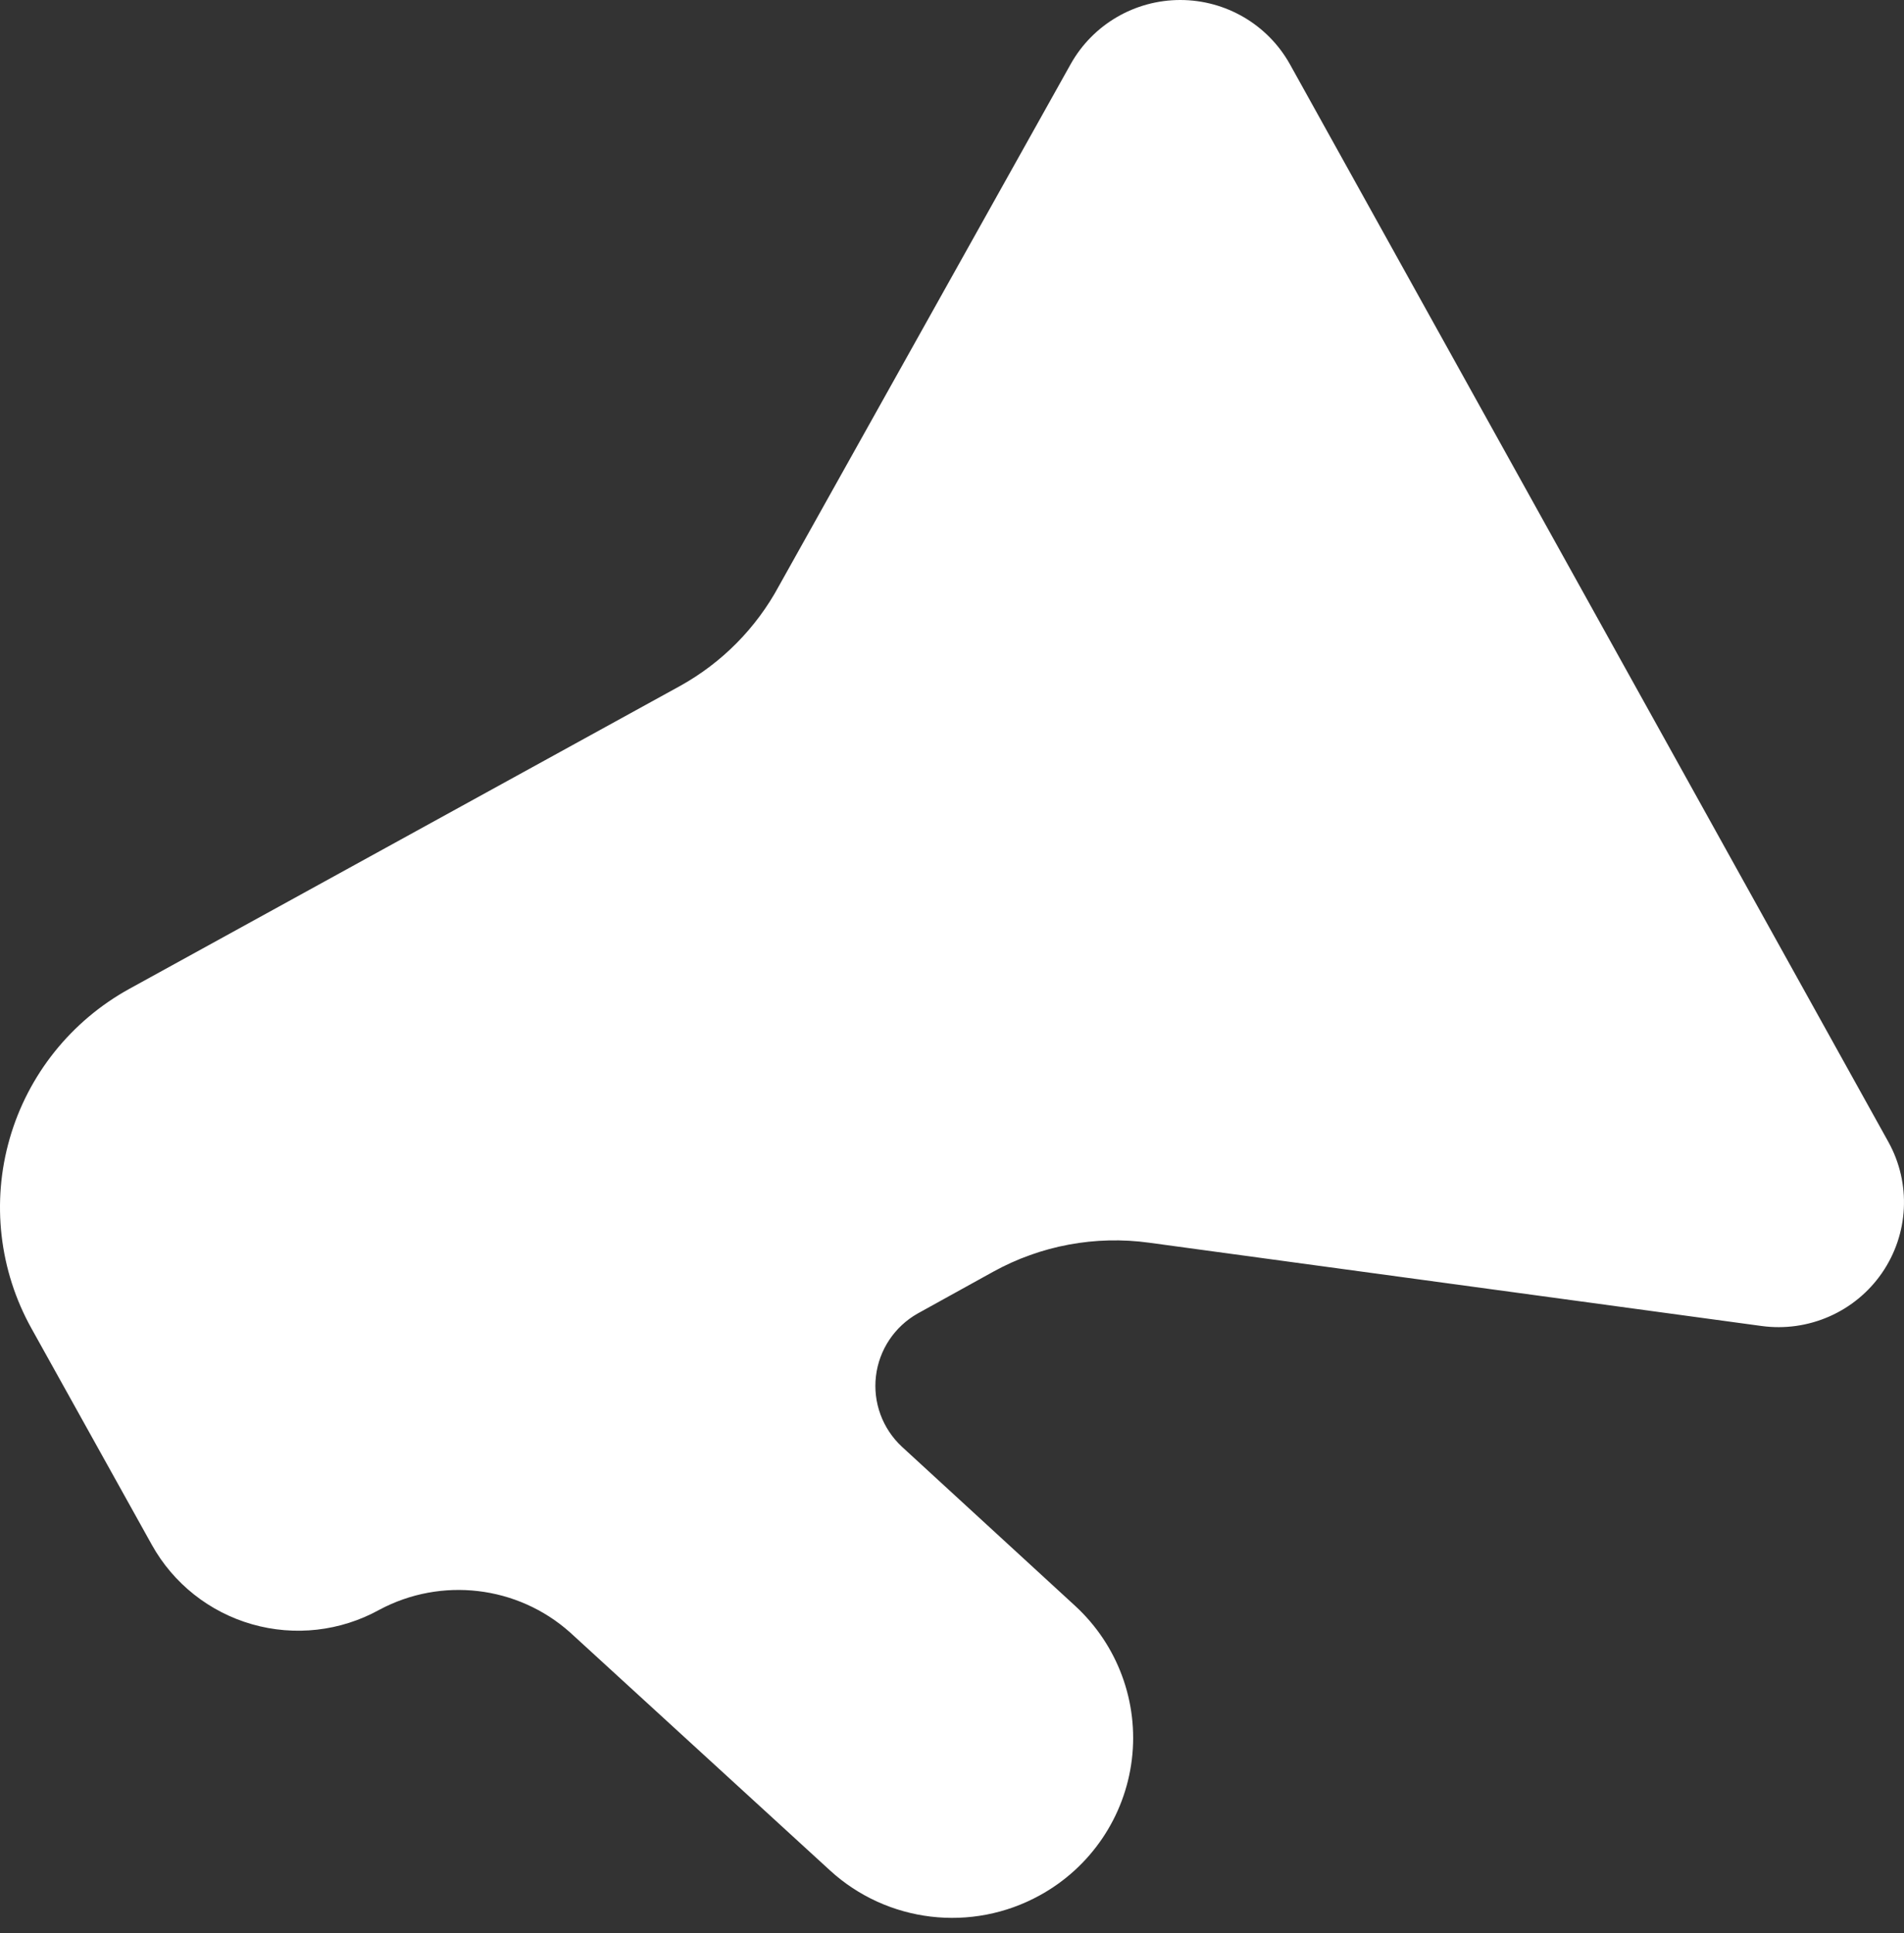 <?xml version="1.0" encoding="UTF-8"?>
<svg width="65px" height="66px" viewBox="0 0 65 66" version="1.1" xmlns="http://www.w3.org/2000/svg" xmlns:xlink="http://www.w3.org/1999/xlink">
    <rect x="0" y="0" width="65" height="66" fill="#333333" stroke="none"/>
    <!-- Generator: Sketch 56.3 (81716) - https://sketch.com -->
    <title>community-engagement</title>
    <desc>Created with Sketch.</desc>
    <g id="Pages" stroke="none" stroke-width="1" fill="none" fill-rule="evenodd">
        <path d="M30.788,49.386 L36.696,54.813 C38.154,56.15 38.878,58.104 38.64,60.063 C38.402,62.023 37.233,63.749 35.497,64.702 L35.497,64.702 C33.174,65.984 30.287,65.641 28.333,63.85 L19.457,55.723 C17.666,54.129 15.064,53.823 12.949,54.955 L12.949,54.955 C11.624,55.687 10.062,55.865 8.606,55.449 C7.15,55.033 5.919,54.058 5.185,52.739 L1.075,45.351 C-0.027,43.373 -0.295,41.039 0.332,38.865 C0.958,36.69 2.427,34.853 4.415,33.757 L23.224,23.413 C24.651,22.62 25.819,21.437 26.592,20.003 L36.553,2.186 C37.31,0.836 38.74,0 40.292,0 C41.845,0 43.275,0.836 44.032,2.186 L64.468,38.985 C65.25,40.398 65.164,42.13 64.246,43.459 C63.328,44.788 61.734,45.487 60.129,45.265 L39.236,42.424 C37.396,42.17 35.523,42.519 33.899,43.418 L31.33,44.839 C30.54,45.285 30.011,46.078 29.904,46.976 C29.797,47.873 30.125,48.768 30.788,49.386 L30.788,49.386 Z" id="community-engagement" fill="#FFFFFF"></path>
    </g>
</svg>